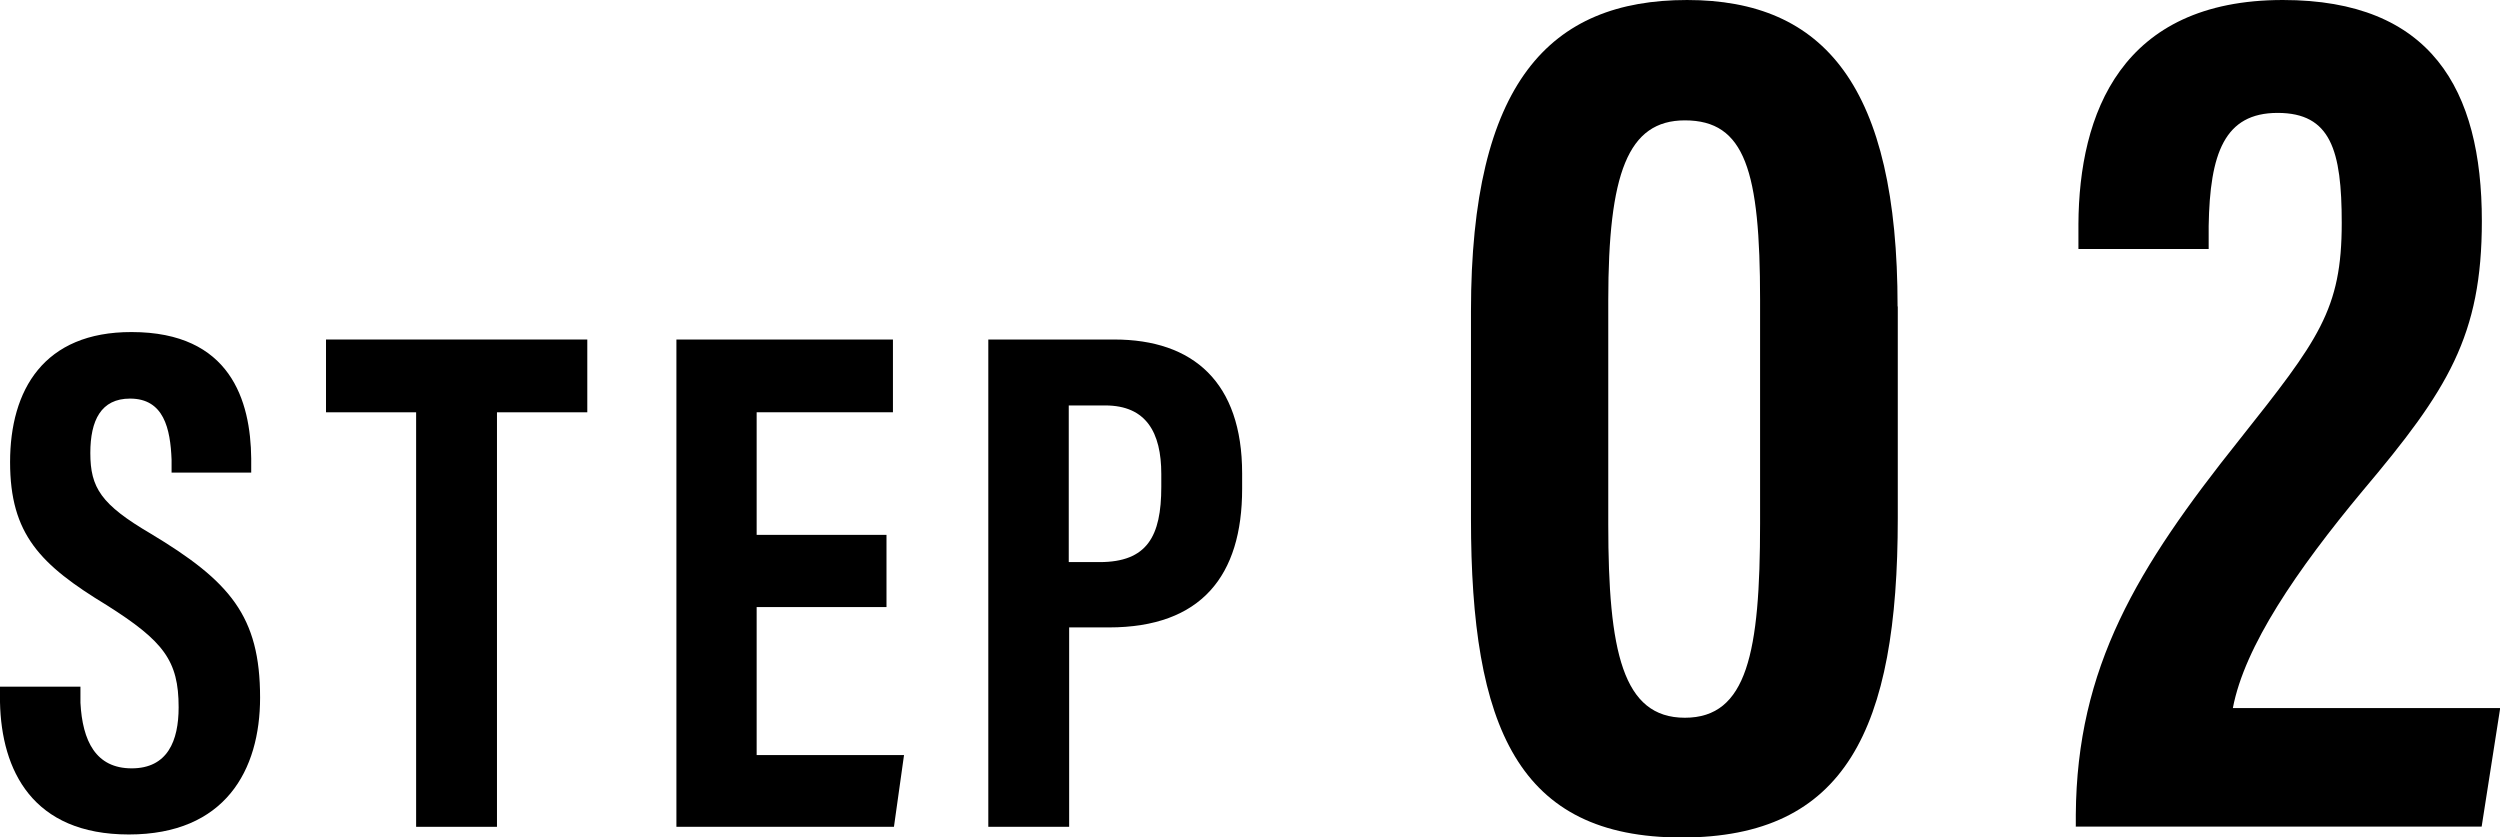 <?xml version="1.0" encoding="UTF-8"?>
<svg id="_レイヤー_2" data-name="レイヤー 2" xmlns="http://www.w3.org/2000/svg" viewBox="0 0 124 41.54">
  <defs>
    <style>
      .cls-1 {
        stroke-width: 0px;
      }
    </style>
  </defs>
  <g id="_レイヤー_1-2" data-name="レイヤー 1">
    <g>
      <g>
        <path class="cls-1" d="M3.99,34.05v.81c.1,1.89.76,3.25,2.54,3.25s2.33-1.36,2.33-3.03c0-2.32-.75-3.28-3.56-5.06-3.31-2.01-4.8-3.52-4.8-7.1s1.67-6.46,6.03-6.45c4.91,0,5.9,3.41,5.93,6.27v.7h-3.95v-.64c-.06-1.54-.38-3.03-2.06-3.03-1.44,0-1.97,1.08-1.97,2.7,0,1.72.53,2.55,2.98,3.99,3.95,2.37,5.44,4.1,5.44,8.14,0,3.6-1.73,6.79-6.51,6.79S.07,38.21,0,34.83v-.77h3.99Z"/>
        <path class="cls-1" d="M20.64,20.45h-4.47v-3.61h12.96v3.61h-4.48v20.56h-4.01v-20.56Z"/>
        <path class="cls-1" d="M43.97,30.11h-6.44v7.34h7.31l-.5,3.56h-10.79v-24.17h10.74v3.61h-6.76v6.08h6.44v3.58Z"/>
        <path class="cls-1" d="M49.02,16.84h6.25c3.91,0,6.34,2.12,6.34,6.64v.77c0,4.3-2.02,6.87-6.61,6.87h-1.97v9.89h-4.01v-24.17ZM53.02,27.88h1.52c2.36,0,3.06-1.28,3.06-3.73v-.64c0-2.06-.75-3.4-2.78-3.4h-1.81v7.76Z"/>
      </g>
      <g>
        <path class="cls-1" d="M94.13,15.2v10.5c0,10.49-2.6,15.84-10.72,15.84s-10.45-5.46-10.45-15.81v-10.29c0-11.35,3.91-15.44,10.72-15.44s10.44,4.29,10.44,15.2ZM79.77,14.9v11.11c0,6.3.71,9.59,3.8,9.59s3.73-3.23,3.73-9.63v-11.1c0-6.39-.74-8.9-3.73-8.9-2.83,0-3.8,2.63-3.8,8.93Z"/>
        <path class="cls-1" d="M102.96,41.01v-.6c.05-7.32,3.04-12.24,8.09-18.57,3.96-4.99,5.1-6.48,5.1-10.78,0-3.6-.54-5.46-3.18-5.46s-3.36,2.01-3.42,5.61v1.14h-6.46v-1.24c.03-5.45,2.1-11.11,10.14-11.11,7.35,0,9.87,4.43,9.87,10.96,0,5.69-1.68,8.37-5.9,13.37-3.28,3.94-5.87,7.73-6.45,10.79h13.26l-.92,5.88h-20.12Z"/>
      </g>
    </g>
  </g>
</svg>